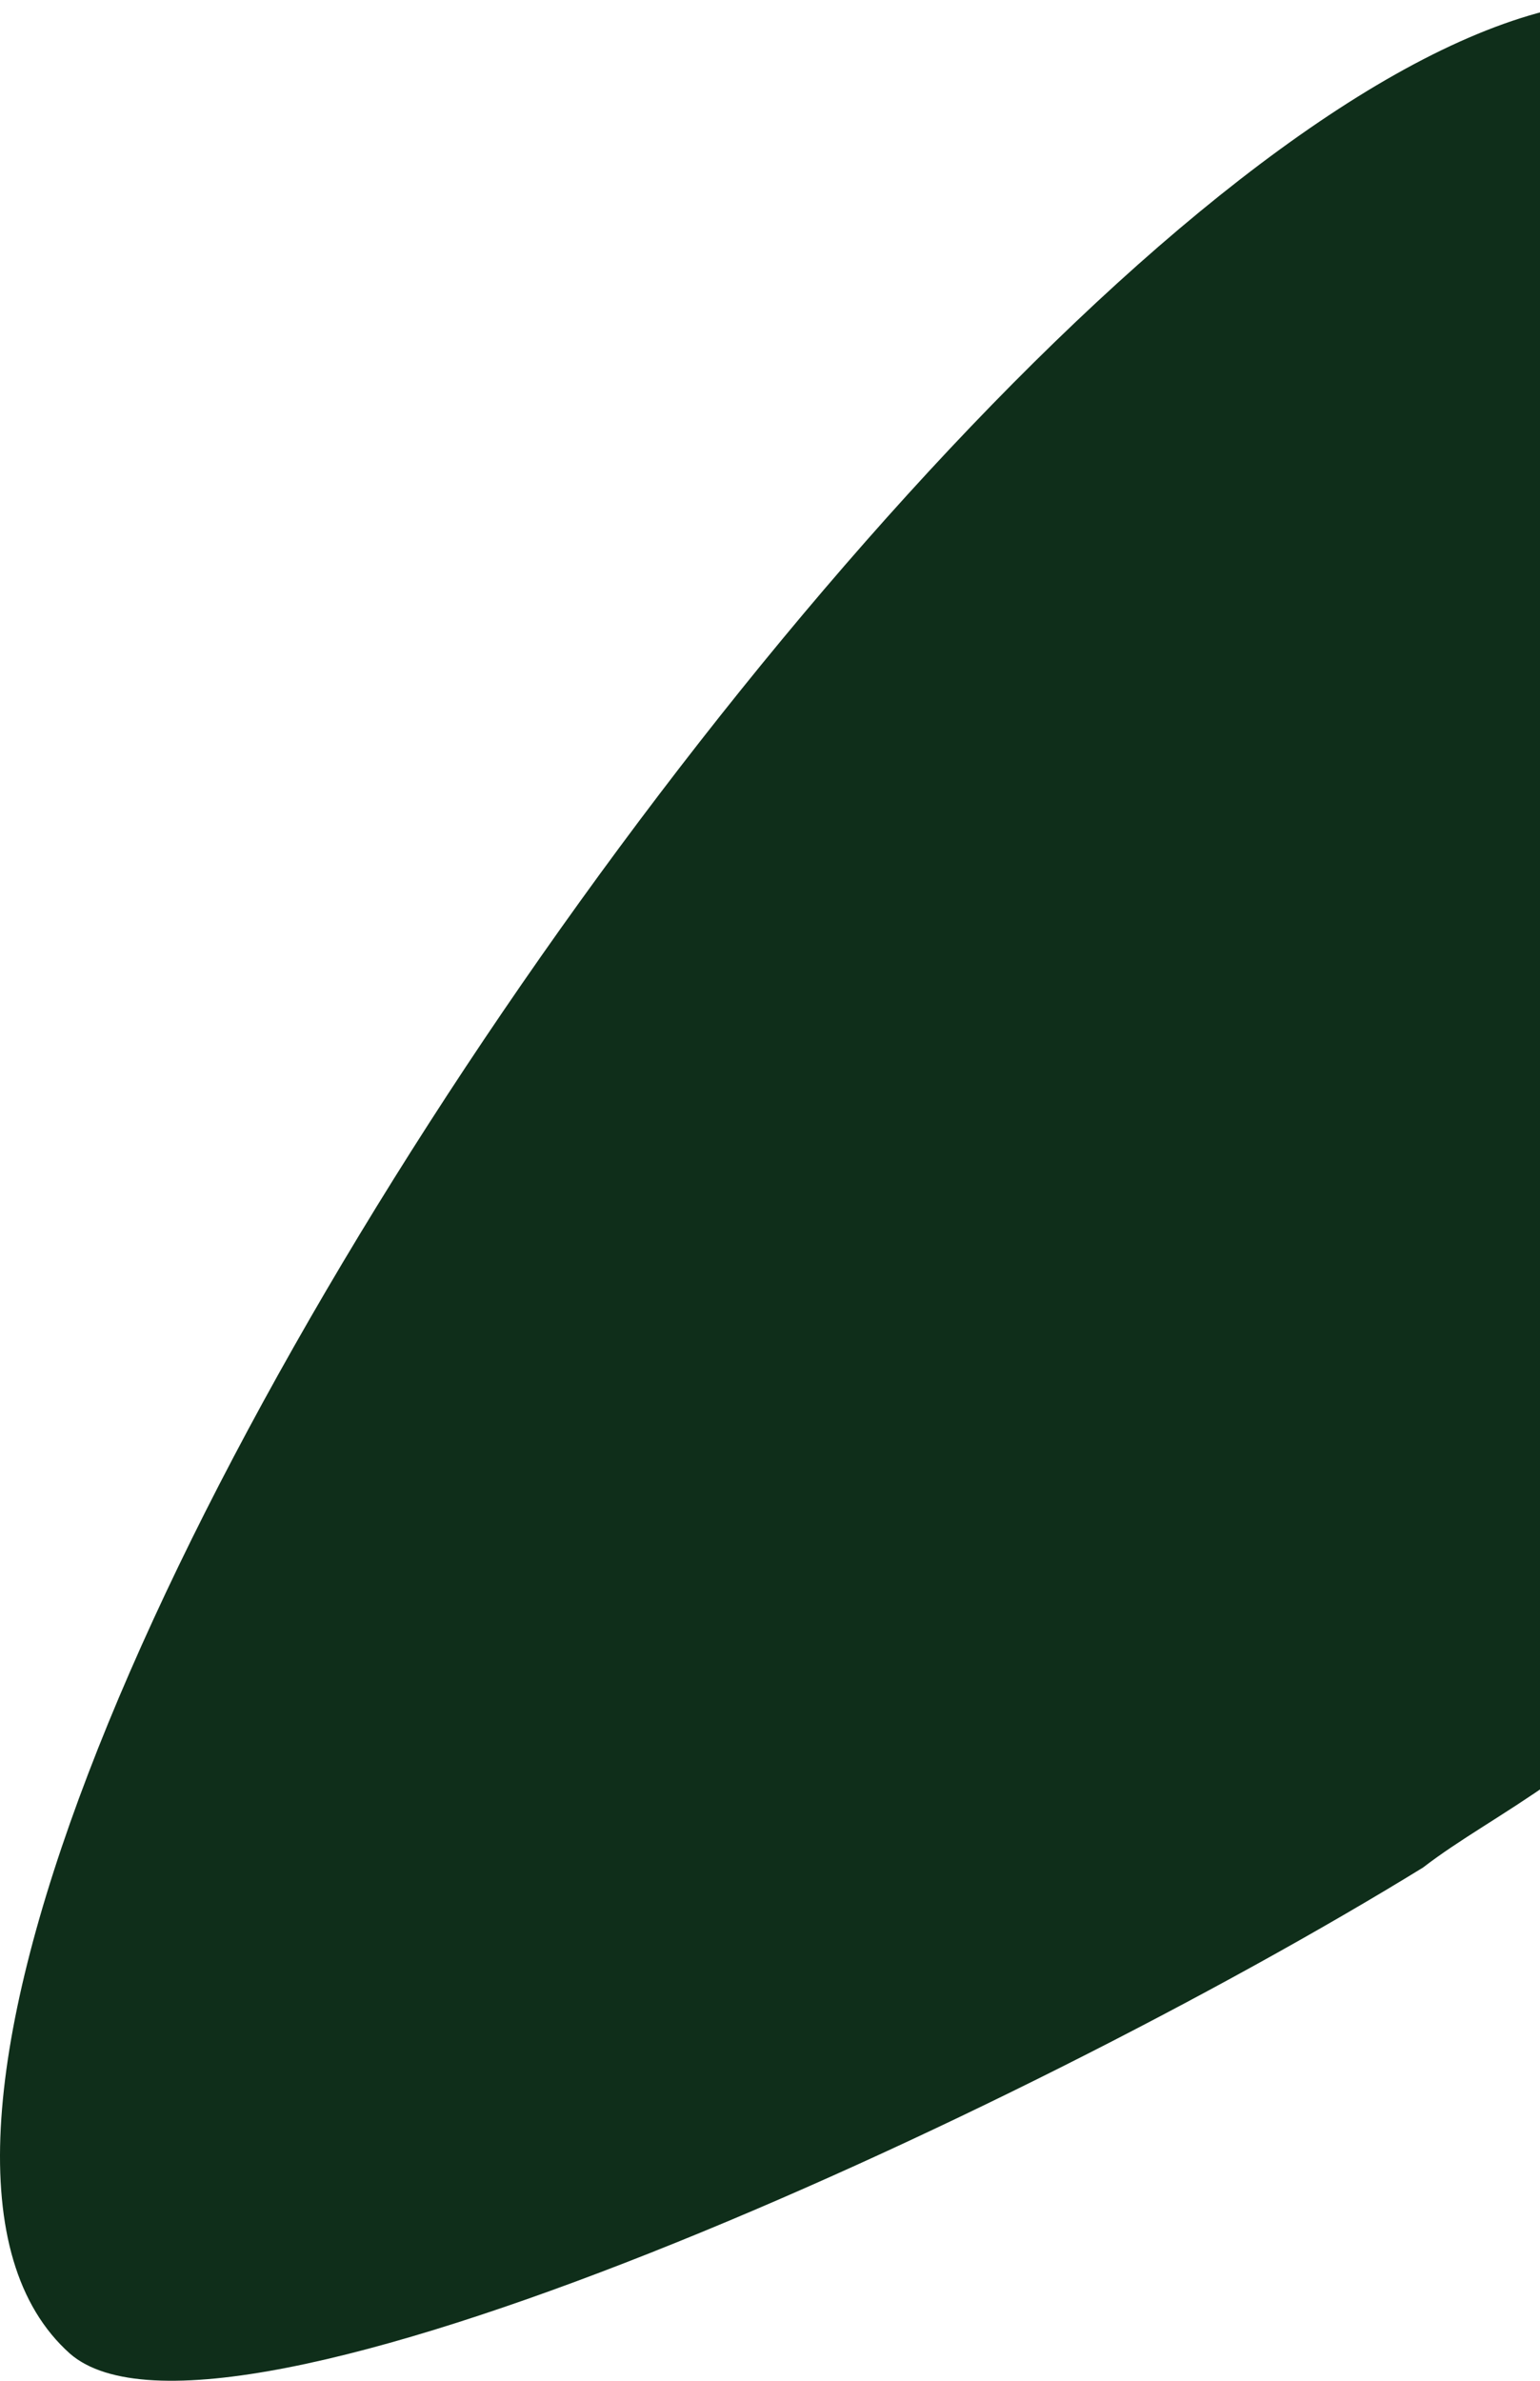 <svg xmlns="http://www.w3.org/2000/svg" width="132" height="204" viewBox="0 0 132 204" fill="none"><path opacity="1" d="M121.97 160.025C128.356 155.116 136.123 152.407 150.102 137.51C160.976 124.813 164.082 105.684 168.224 90.279C177.372 57.099 174.265 24.934 151.138 4.281C110.752 -31.608 -30.599 168.997 5.99 201.669C18.762 212.842 87.28 181.355 121.97 160.025Z" fill="#0F2E1A"></path></svg>